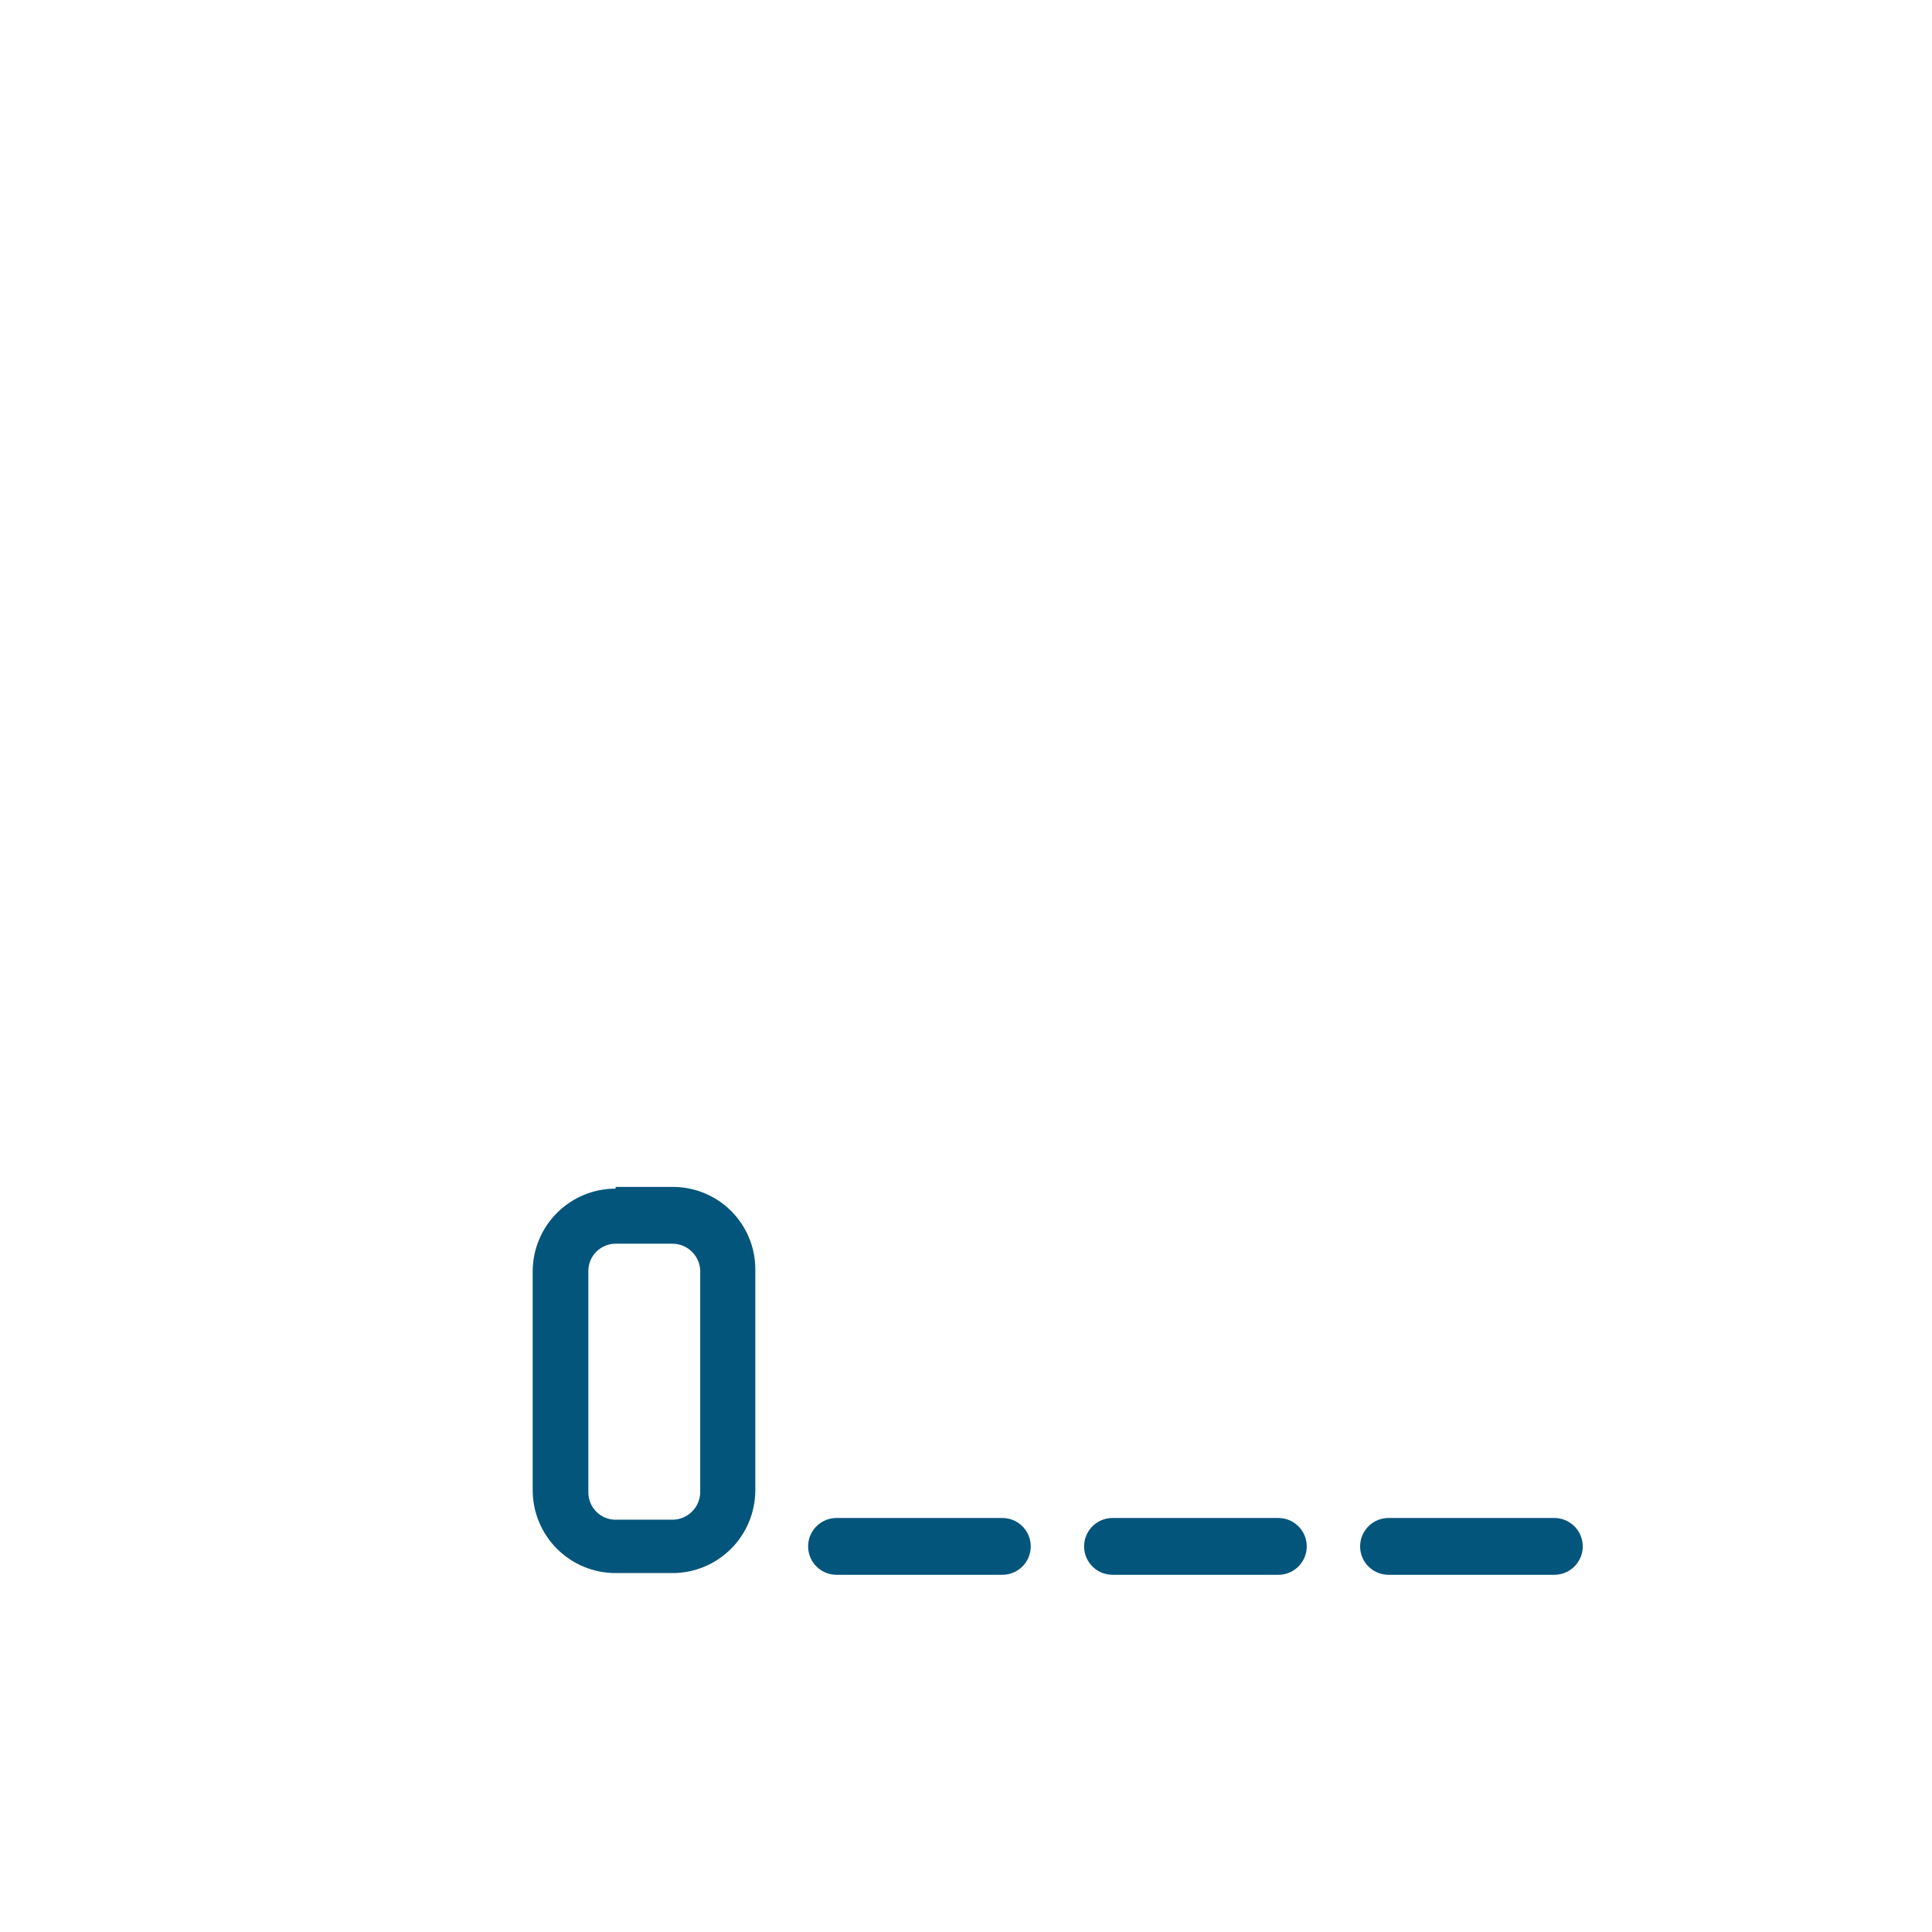 <?xml version="1.0" encoding="UTF-8"?>
<svg xmlns="http://www.w3.org/2000/svg" overflow="hidden" viewBox="0 0 34.02 34.02" width="60" height="60"><defs><clipPath id="a"><path fill="none" d="M10.84 21.9a.48.48 0 0 0-.48.48v3.89a.48.48 0 0 0 .47.49h1.01c.27 0 .49-.22.49-.49v-3.89a.49.49 0 0 0-.49-.48zm0-1h1a1.45 1.45 0 0 1 1.46 1.44v3.9a1.46 1.46 0 0 1-1.46 1.46h-1a1.46 1.46 0 0 1-1.46-1.46v-3.86a1.46 1.46 0 0 1 1.46-1.45z"/></clipPath><clipPath id="b"><path fill="none" d="M24.45 27.73a.5.5 0 0 1 0-1h2.92a.5.5 0 0 1 0 1zm-4.86 0a.5.5 0 0 1 0-1h2.92a.5.5 0 0 1 0 1zm-4.86 0a.5.5 0 0 1 0-1h2.92a.5.5 0 0 1 0 1z"/></clipPath></defs><g clip-path="url(#a)"><path fill="#03557C" d="M4.52 16.07h13.61v16.52H4.52z"/></g><g clip-path="url(#b)"><path fill="#03557C" d="M9.38 21.9h23.33v10.69H9.38z"/></g></svg>
